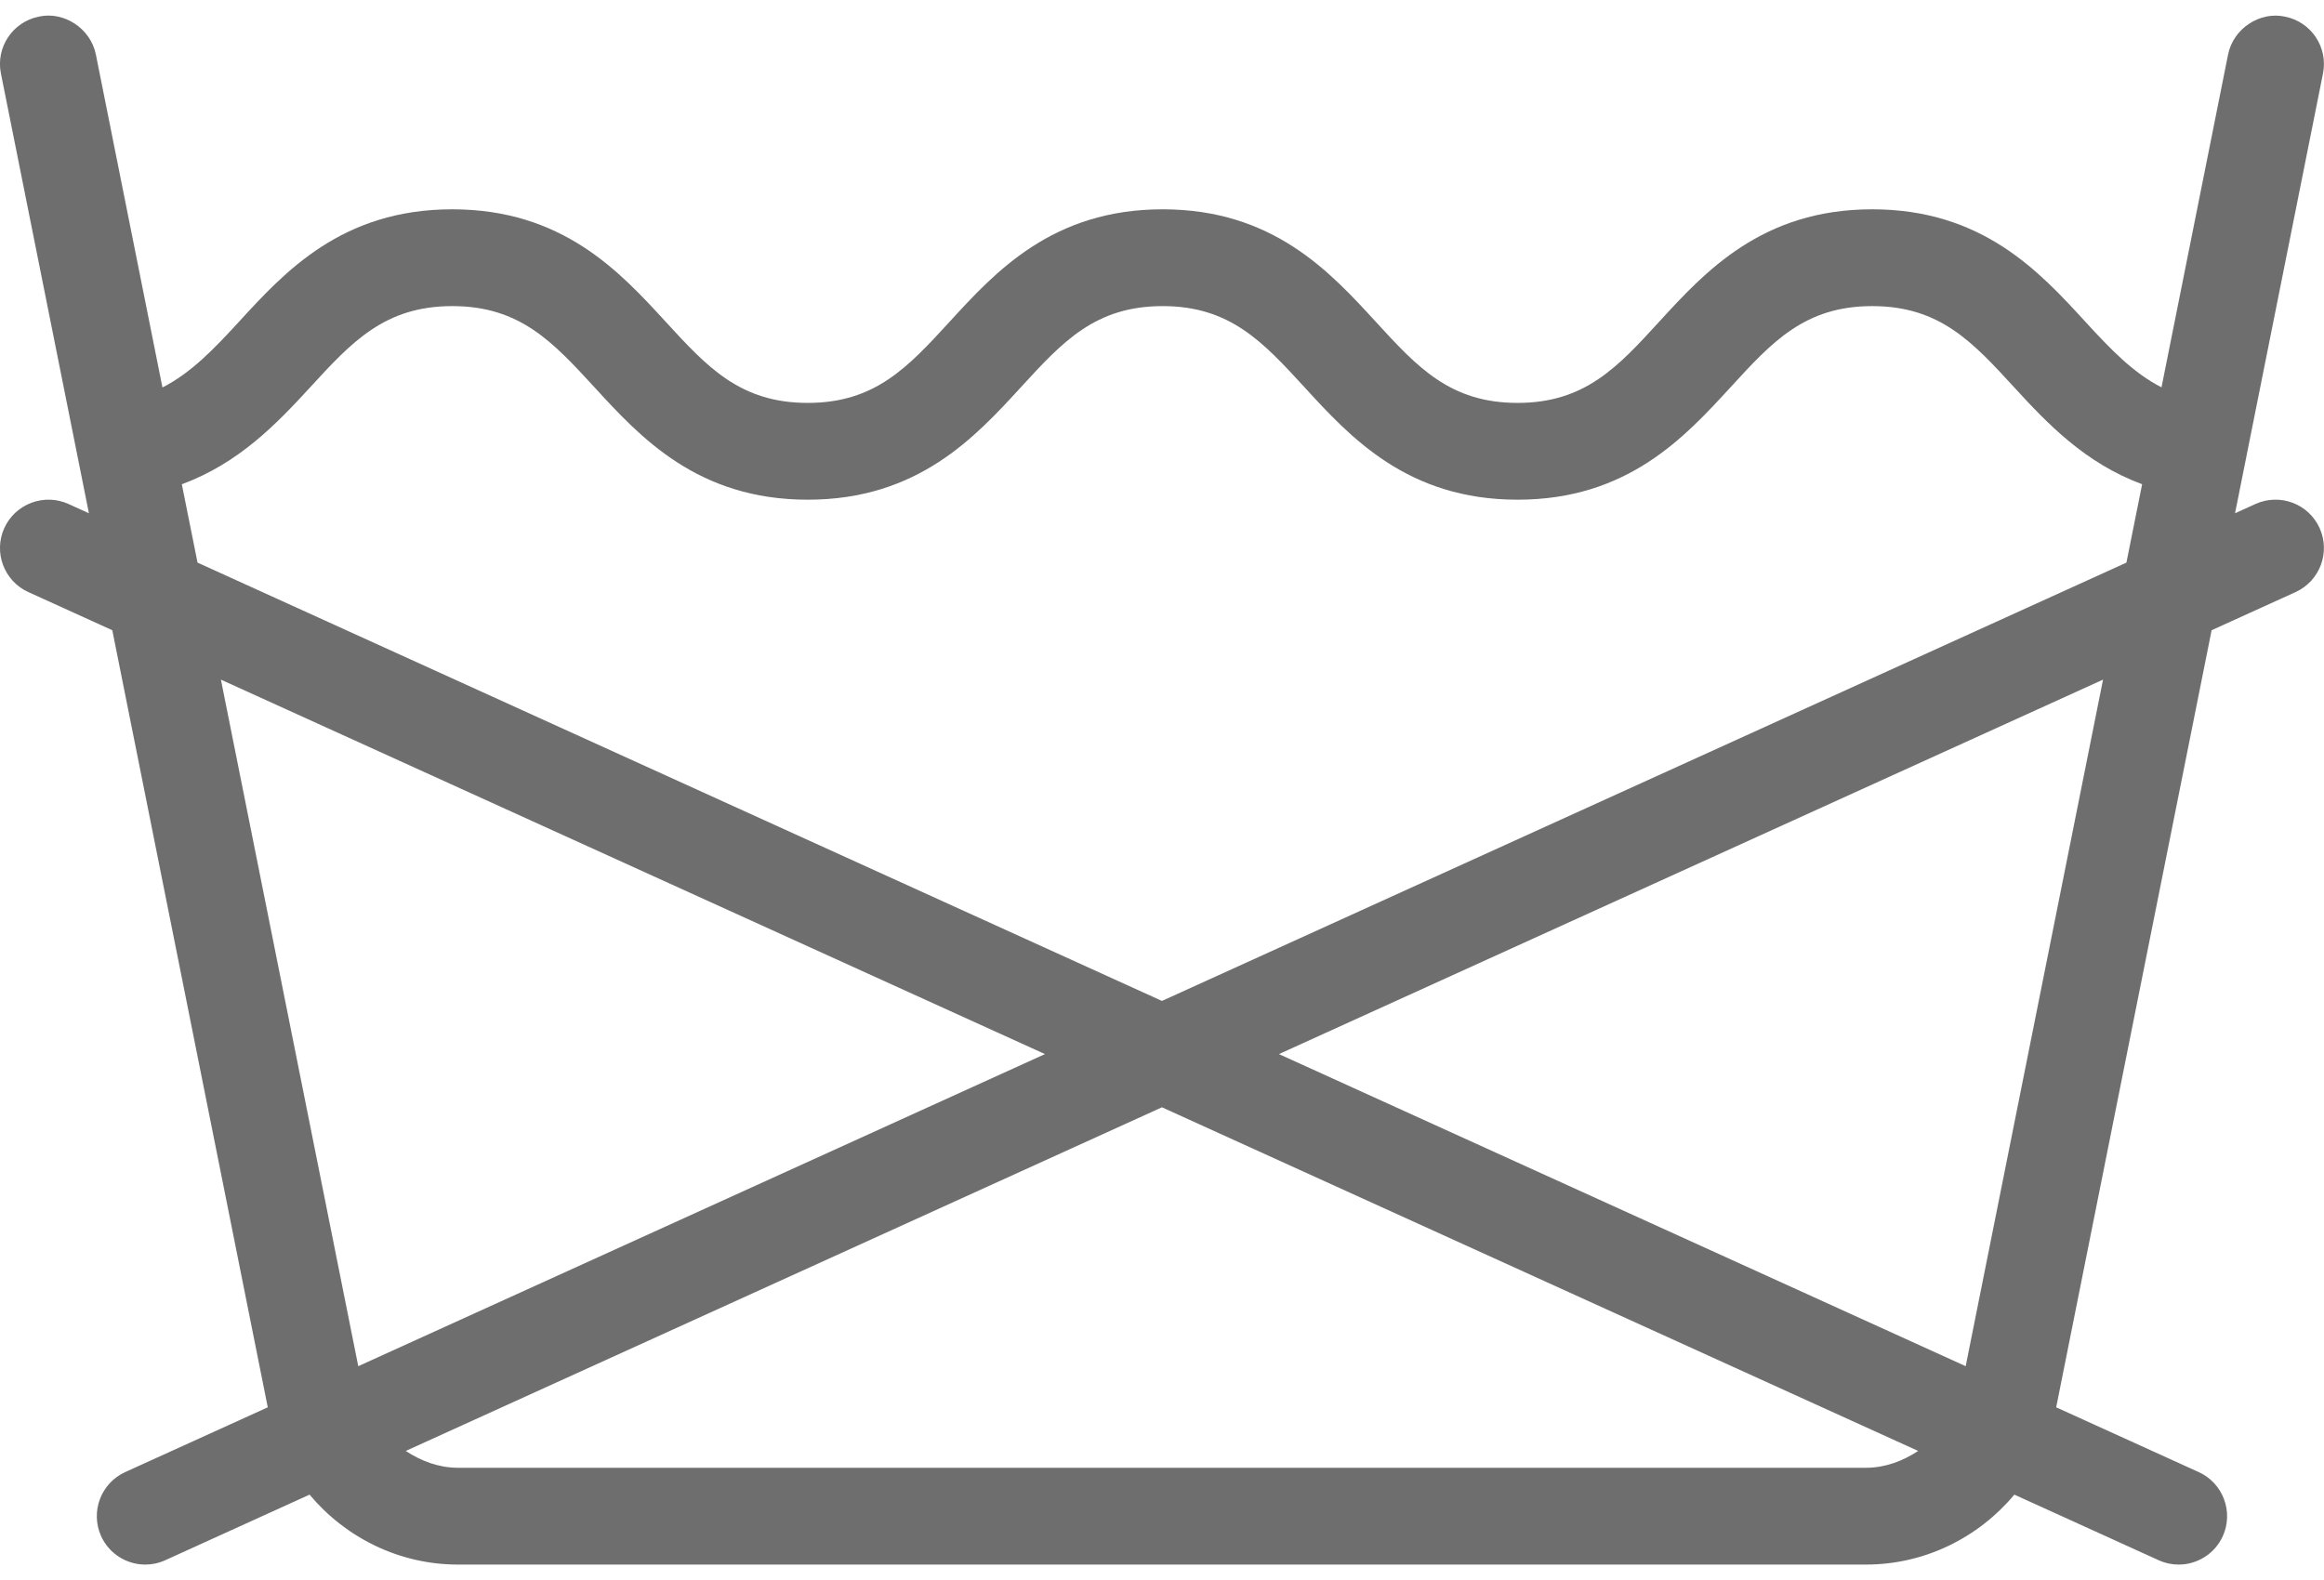 <svg width="50" height="34" viewBox="0 0 50 34" fill="none" xmlns="http://www.w3.org/2000/svg">
<path d="M48.526 10.845L48.086 11.045L49.978 1.583C50.092 1.019 49.726 0.47 49.161 0.358C48.626 0.24 48.05 0.608 47.936 1.174L46.504 8.335C45.897 8.024 45.417 7.525 44.868 6.926C43.879 5.846 42.648 4.504 40.28 4.504C37.912 4.504 36.683 5.846 35.694 6.926C34.803 7.9 34.097 8.67 32.649 8.67C31.198 8.67 30.494 7.9 29.601 6.926C28.612 5.846 27.382 4.504 25.014 4.504C22.647 4.504 21.417 5.846 20.43 6.924C19.535 7.9 18.829 8.67 17.378 8.67C15.925 8.67 15.217 7.9 14.322 6.924C13.334 5.846 12.101 4.504 9.73 4.504C7.36 4.504 6.129 5.845 5.141 6.924C4.588 7.526 4.106 8.026 3.495 8.338L2.063 1.174C1.949 0.608 1.373 0.239 0.838 0.357C0.272 0.47 -0.094 1.019 0.02 1.583L1.913 11.045L1.473 10.845C0.95 10.609 0.333 10.839 0.093 11.362C-0.145 11.886 0.087 12.504 0.61 12.741L2.416 13.562L5.761 30.284L2.693 31.678C2.17 31.916 1.939 32.534 2.176 33.058C2.351 33.441 2.73 33.668 3.125 33.668C3.269 33.668 3.415 33.638 3.556 33.574L6.66 32.163C7.433 33.087 8.587 33.668 9.853 33.668H40.146C41.411 33.668 42.566 33.087 43.338 32.163L46.442 33.574C46.583 33.638 46.729 33.668 46.874 33.668C47.268 33.668 47.647 33.441 47.822 33.058C48.06 32.534 47.828 31.916 47.305 31.678L44.238 30.284L47.582 13.562L49.388 12.741C49.911 12.503 50.143 11.886 49.905 11.362C49.667 10.839 49.051 10.609 48.526 10.845ZM4.753 14.625L22.482 22.683L7.708 29.399L4.753 14.625ZM40.146 31.585H9.853C9.438 31.585 9.059 31.439 8.729 31.223L24.999 23.828L41.269 31.223C40.939 31.439 40.561 31.585 40.146 31.585ZM42.291 29.399L27.516 22.683L45.246 14.625L42.291 29.399ZM45.749 12.107L24.999 21.539L4.25 12.107L3.912 10.421C5.141 9.967 5.955 9.117 6.675 8.332C7.57 7.357 8.278 6.587 9.731 6.587C11.185 6.587 11.893 7.358 12.789 8.333C13.777 9.411 15.01 10.753 17.378 10.753C19.746 10.753 20.977 9.41 21.966 8.331C22.859 7.357 23.563 6.587 25.014 6.587C26.464 6.587 27.17 7.357 28.065 8.332C29.052 9.41 30.283 10.753 32.649 10.753C35.015 10.753 36.244 9.41 37.233 8.332C38.126 7.357 38.83 6.587 40.28 6.587C41.731 6.587 42.437 7.357 43.332 8.332C44.05 9.117 44.862 9.967 46.087 10.42L45.749 12.107Z" fill="#6E6E6E"/>
</svg>
